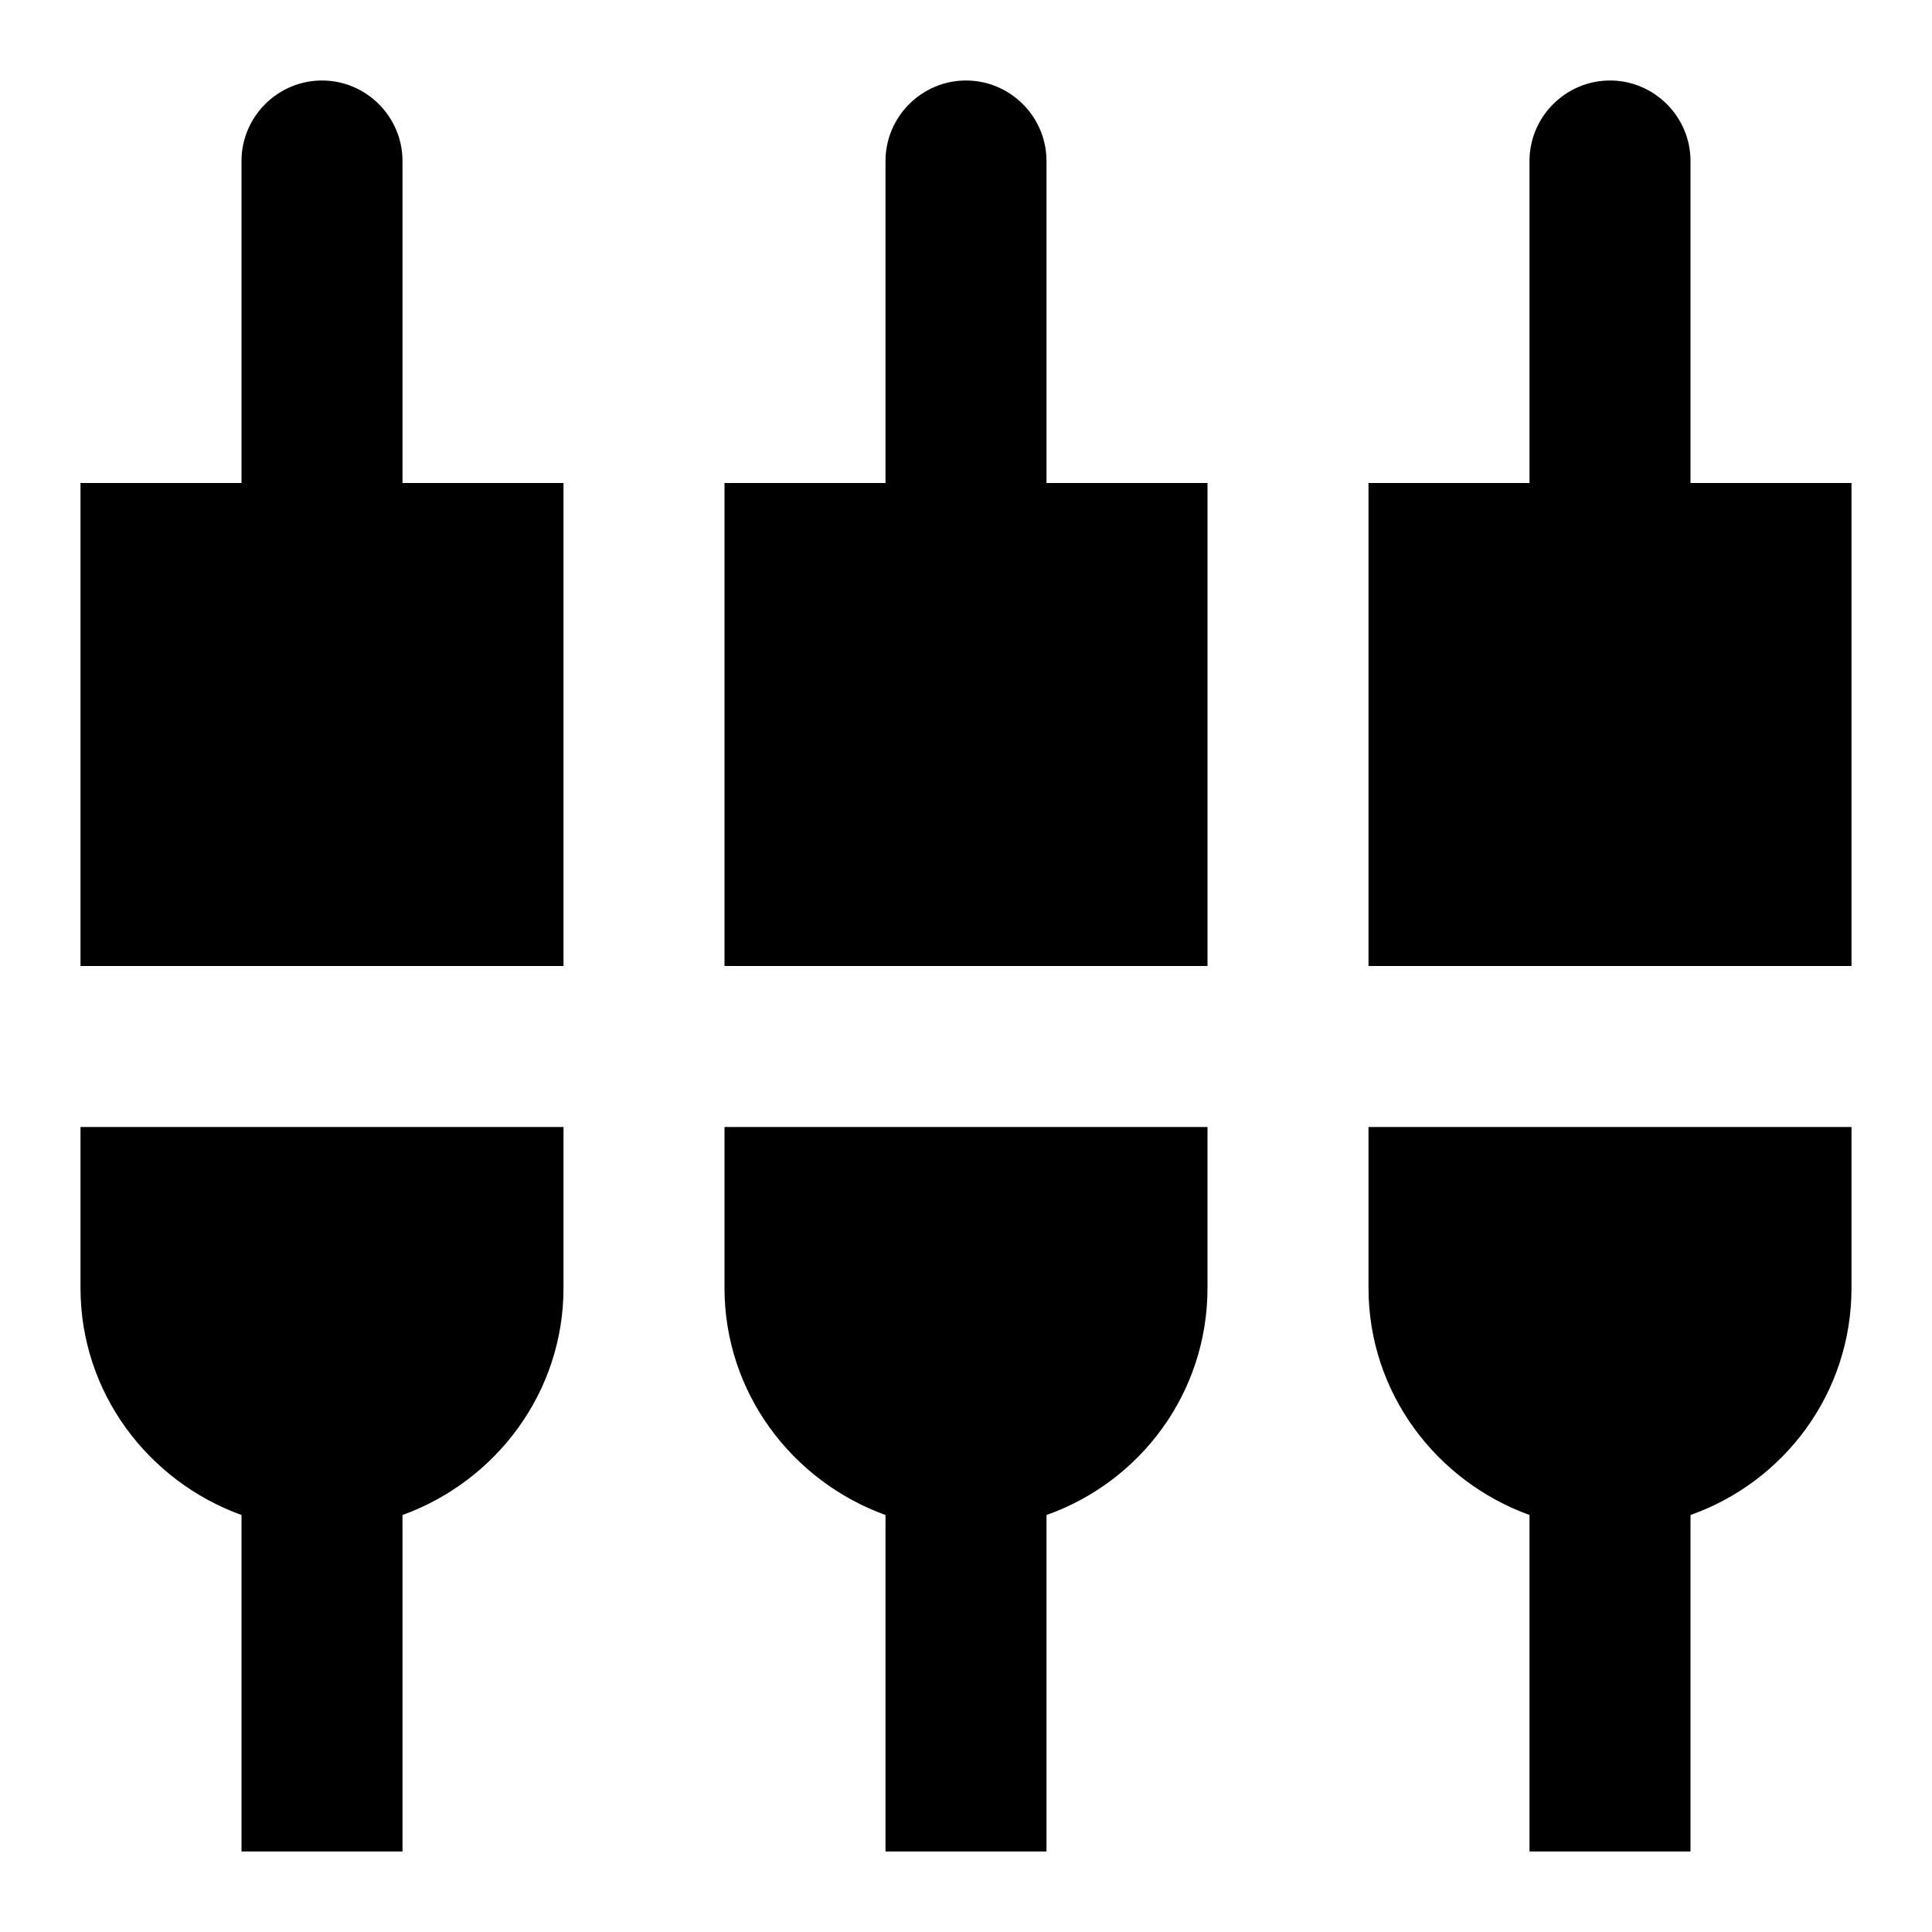 <svg xmlns="http://www.w3.org/2000/svg" width="24" height="24" viewBox="0 0 24 24">
    <path d="M0 0h24v24h-24z" fill="none"/>
    <path d="M5 2c0-.55-.45-1-1-1s-1 .45-1 1v4h-2v6h6v-6h-2v-4zm4 14c0 1.3.84 2.4 2 2.82v4.18h2v-4.18c1.16-.41 2-1.51 2-2.82v-2h-6v2zm-8 0c0 1.3.84 2.4 2 2.82v4.18h2v-4.18c1.16-.42 2-1.52 2-2.82v-2h-6v2zm20-10v-4c0-.55-.45-1-1-1s-1 .45-1 1v4h-2v6h6v-6h-2zm-8-4c0-.55-.45-1-1-1s-1 .45-1 1v4h-2v6h6v-6h-2v-4zm4 14c0 1.3.84 2.4 2 2.82v4.18h2v-4.18c1.16-.41 2-1.51 2-2.82v-2h-6v2z"/>
</svg>
